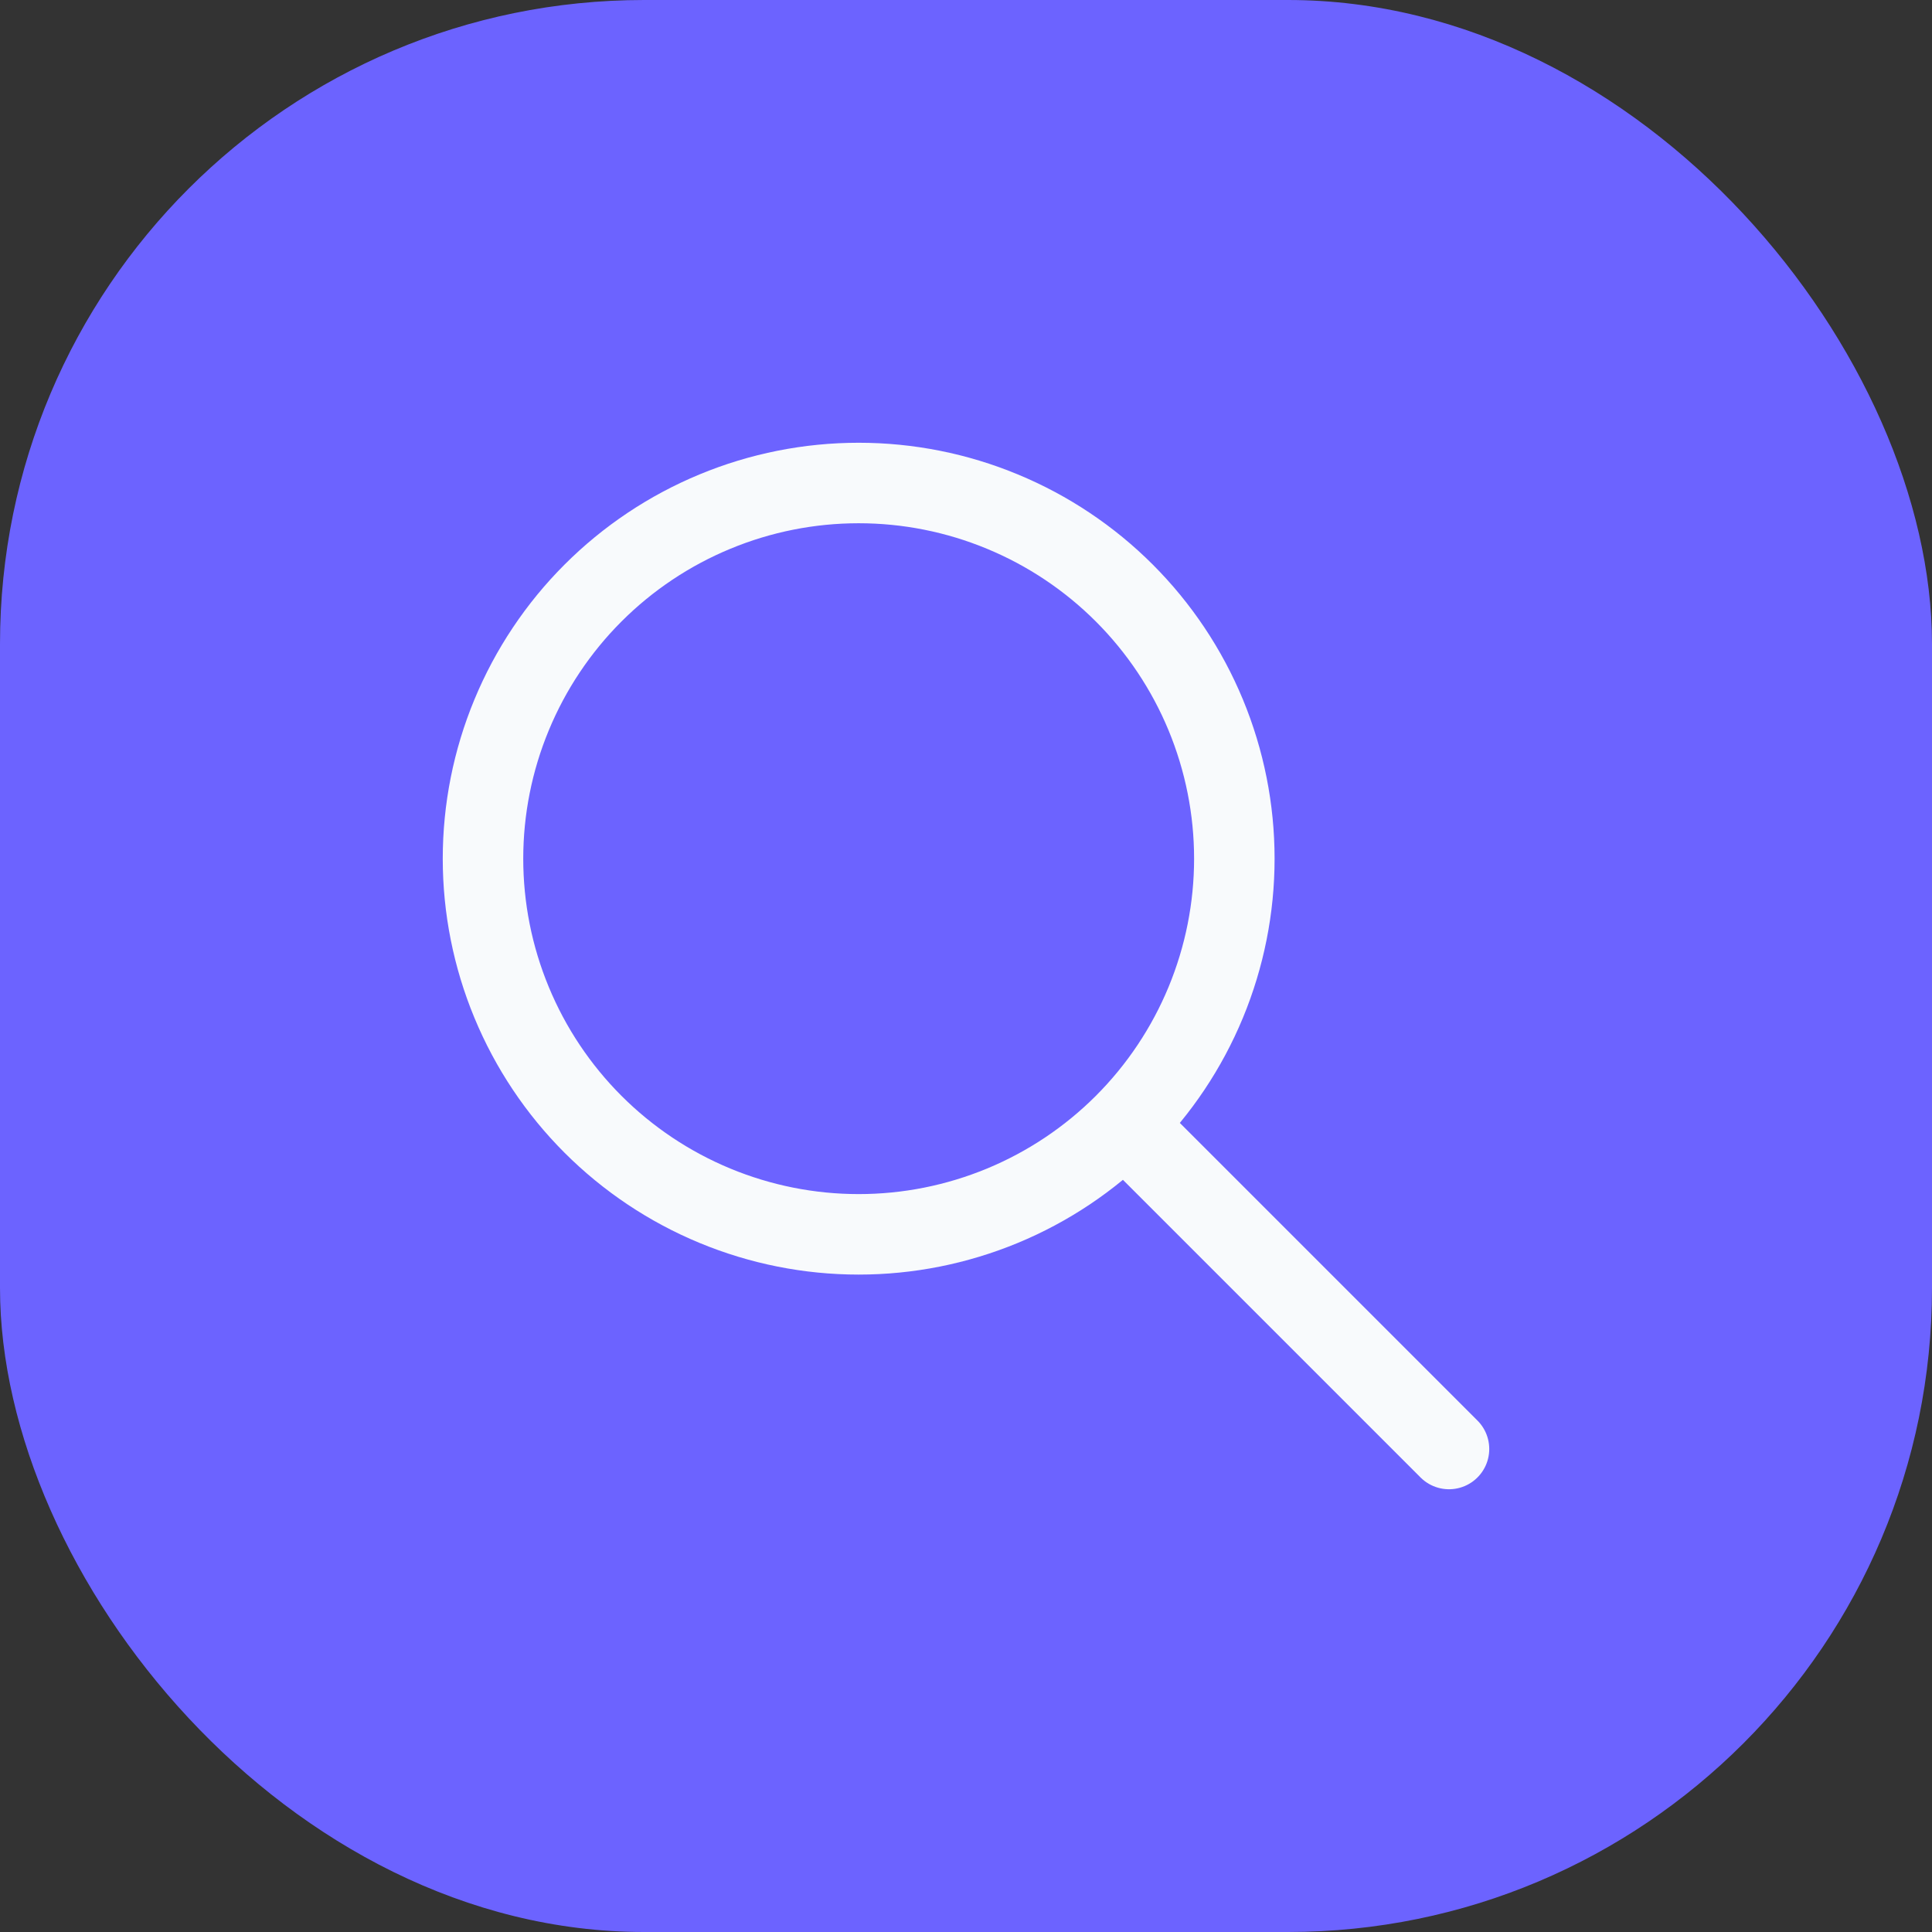 <?xml version="1.0" encoding="UTF-8"?> <svg xmlns="http://www.w3.org/2000/svg" width="83" height="83" viewBox="0 0 83 83" fill="none"><rect x="0" y="0" width="83" height="83" fill="#333333" stroke="none"/><rect width="83" height="83" rx="27.667" fill="#6C63FF"></rect><path d="M62.25 62.25L48.417 48.417M20.75 36.889C20.75 39.008 21.167 41.107 21.979 43.065C22.79 45.023 23.978 46.802 25.477 48.301C26.976 49.799 28.755 50.988 30.713 51.799C32.671 52.61 34.77 53.028 36.889 53.028C39.008 53.028 41.107 52.61 43.065 51.799C45.023 50.988 46.802 49.799 48.301 48.301C49.799 46.802 50.988 45.023 51.799 43.065C52.61 41.107 53.028 39.008 53.028 36.889C53.028 34.77 52.61 32.671 51.799 30.713C50.988 28.755 49.799 26.976 48.301 25.477C46.802 23.978 45.023 22.79 43.065 21.979C41.107 21.167 39.008 20.75 36.889 20.75C34.77 20.75 32.671 21.167 30.713 21.979C28.755 22.79 26.976 23.978 25.477 25.477C23.978 26.976 22.79 28.755 21.979 30.713C21.167 32.671 20.75 34.77 20.75 36.889Z" stroke="#F8FAFC" stroke-width="3.458" stroke-linecap="round" stroke-linejoin="round"></path></svg> 